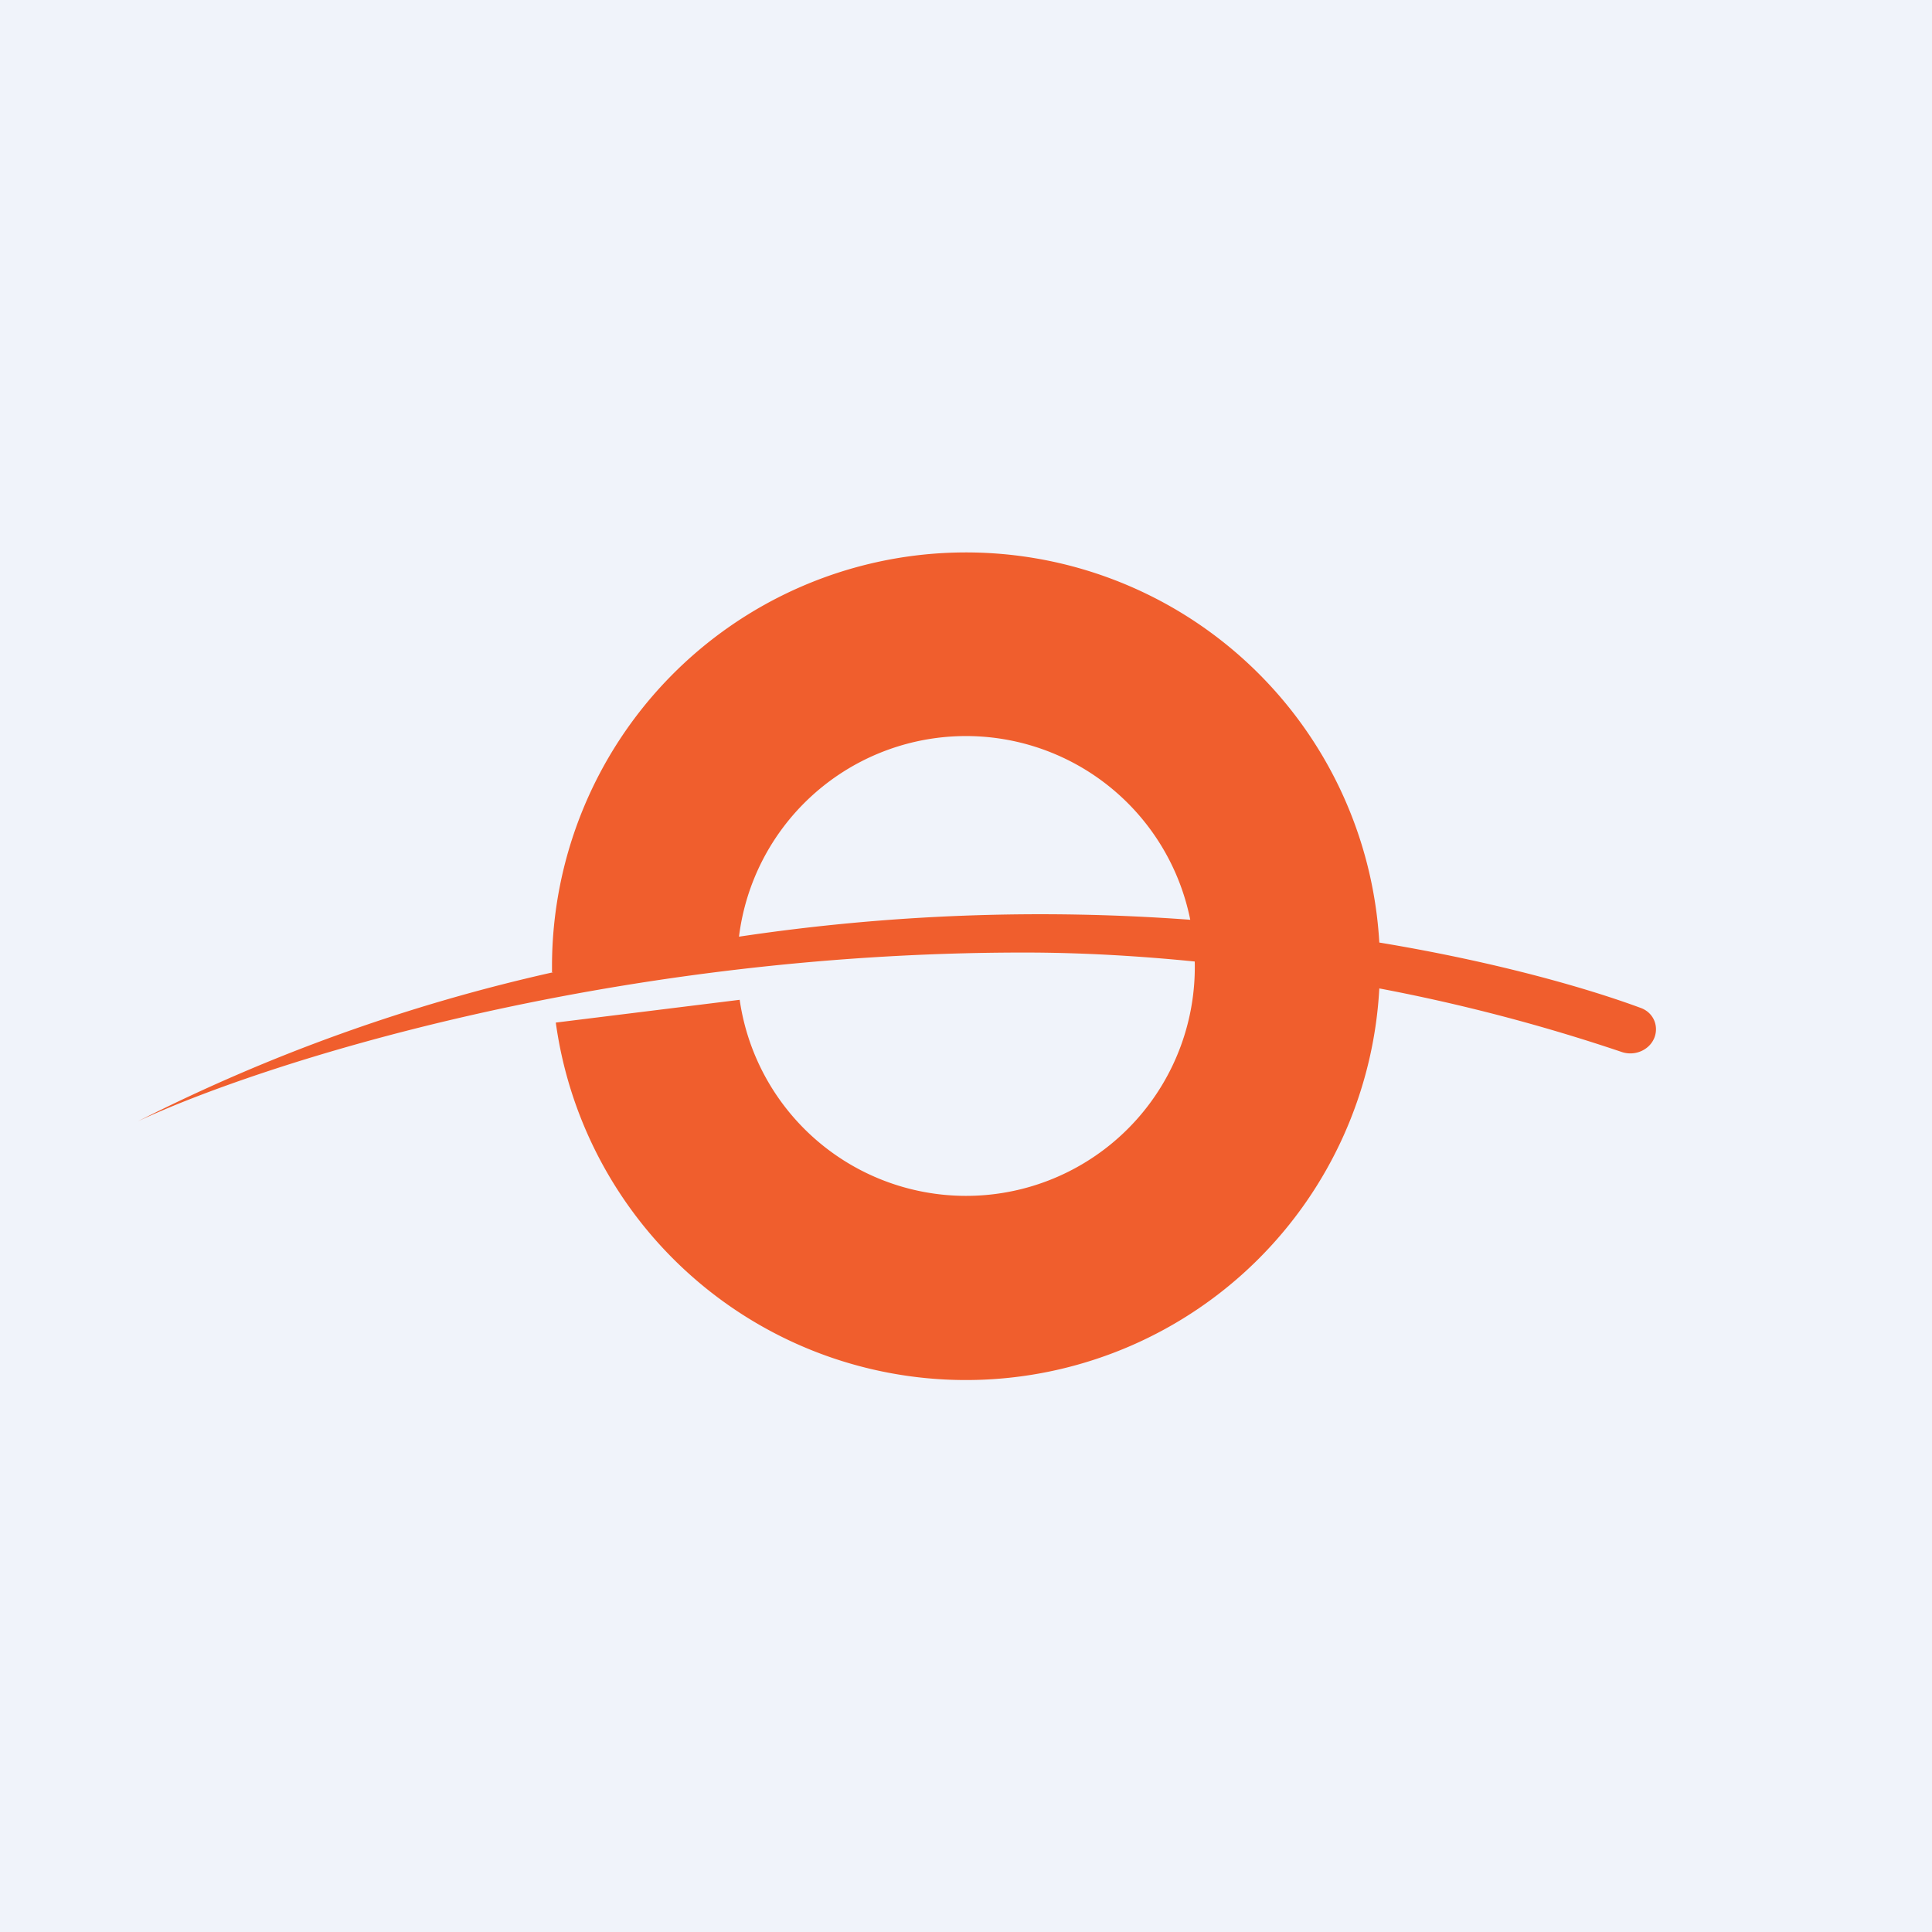 <!-- by Wealthyhood --><svg width="56" height="56" viewBox="0 0 56 56" xmlns="http://www.w3.org/2000/svg"><path fill="#F0F3FA" d="M0 0h56v56H0z"/><path d="M39.98 27.32c3.44.57 6.08 1.34 7.59 1.9.34.13.5.48.4.81-.12.39-.57.6-.97.46a52.63 52.63 0 0 0-7.02-1.84 12 12 0 0 1-23.87.99l5.33-.66a6.63 6.63 0 0 0 13.19-1.11c-1.6-.16-3.26-.26-4.95-.26-12.18 0-22.2 3.26-25.68 4.89a51.34 51.34 0 0 1 12.04-4.32H16V28a12 12 0 0 1 23.98-.68Zm-18.56-.17a58.99 58.99 0 0 1 13.08-.49 6.63 6.63 0 0 0-13.08.49Z" fill="#F05E2D"/></svg>